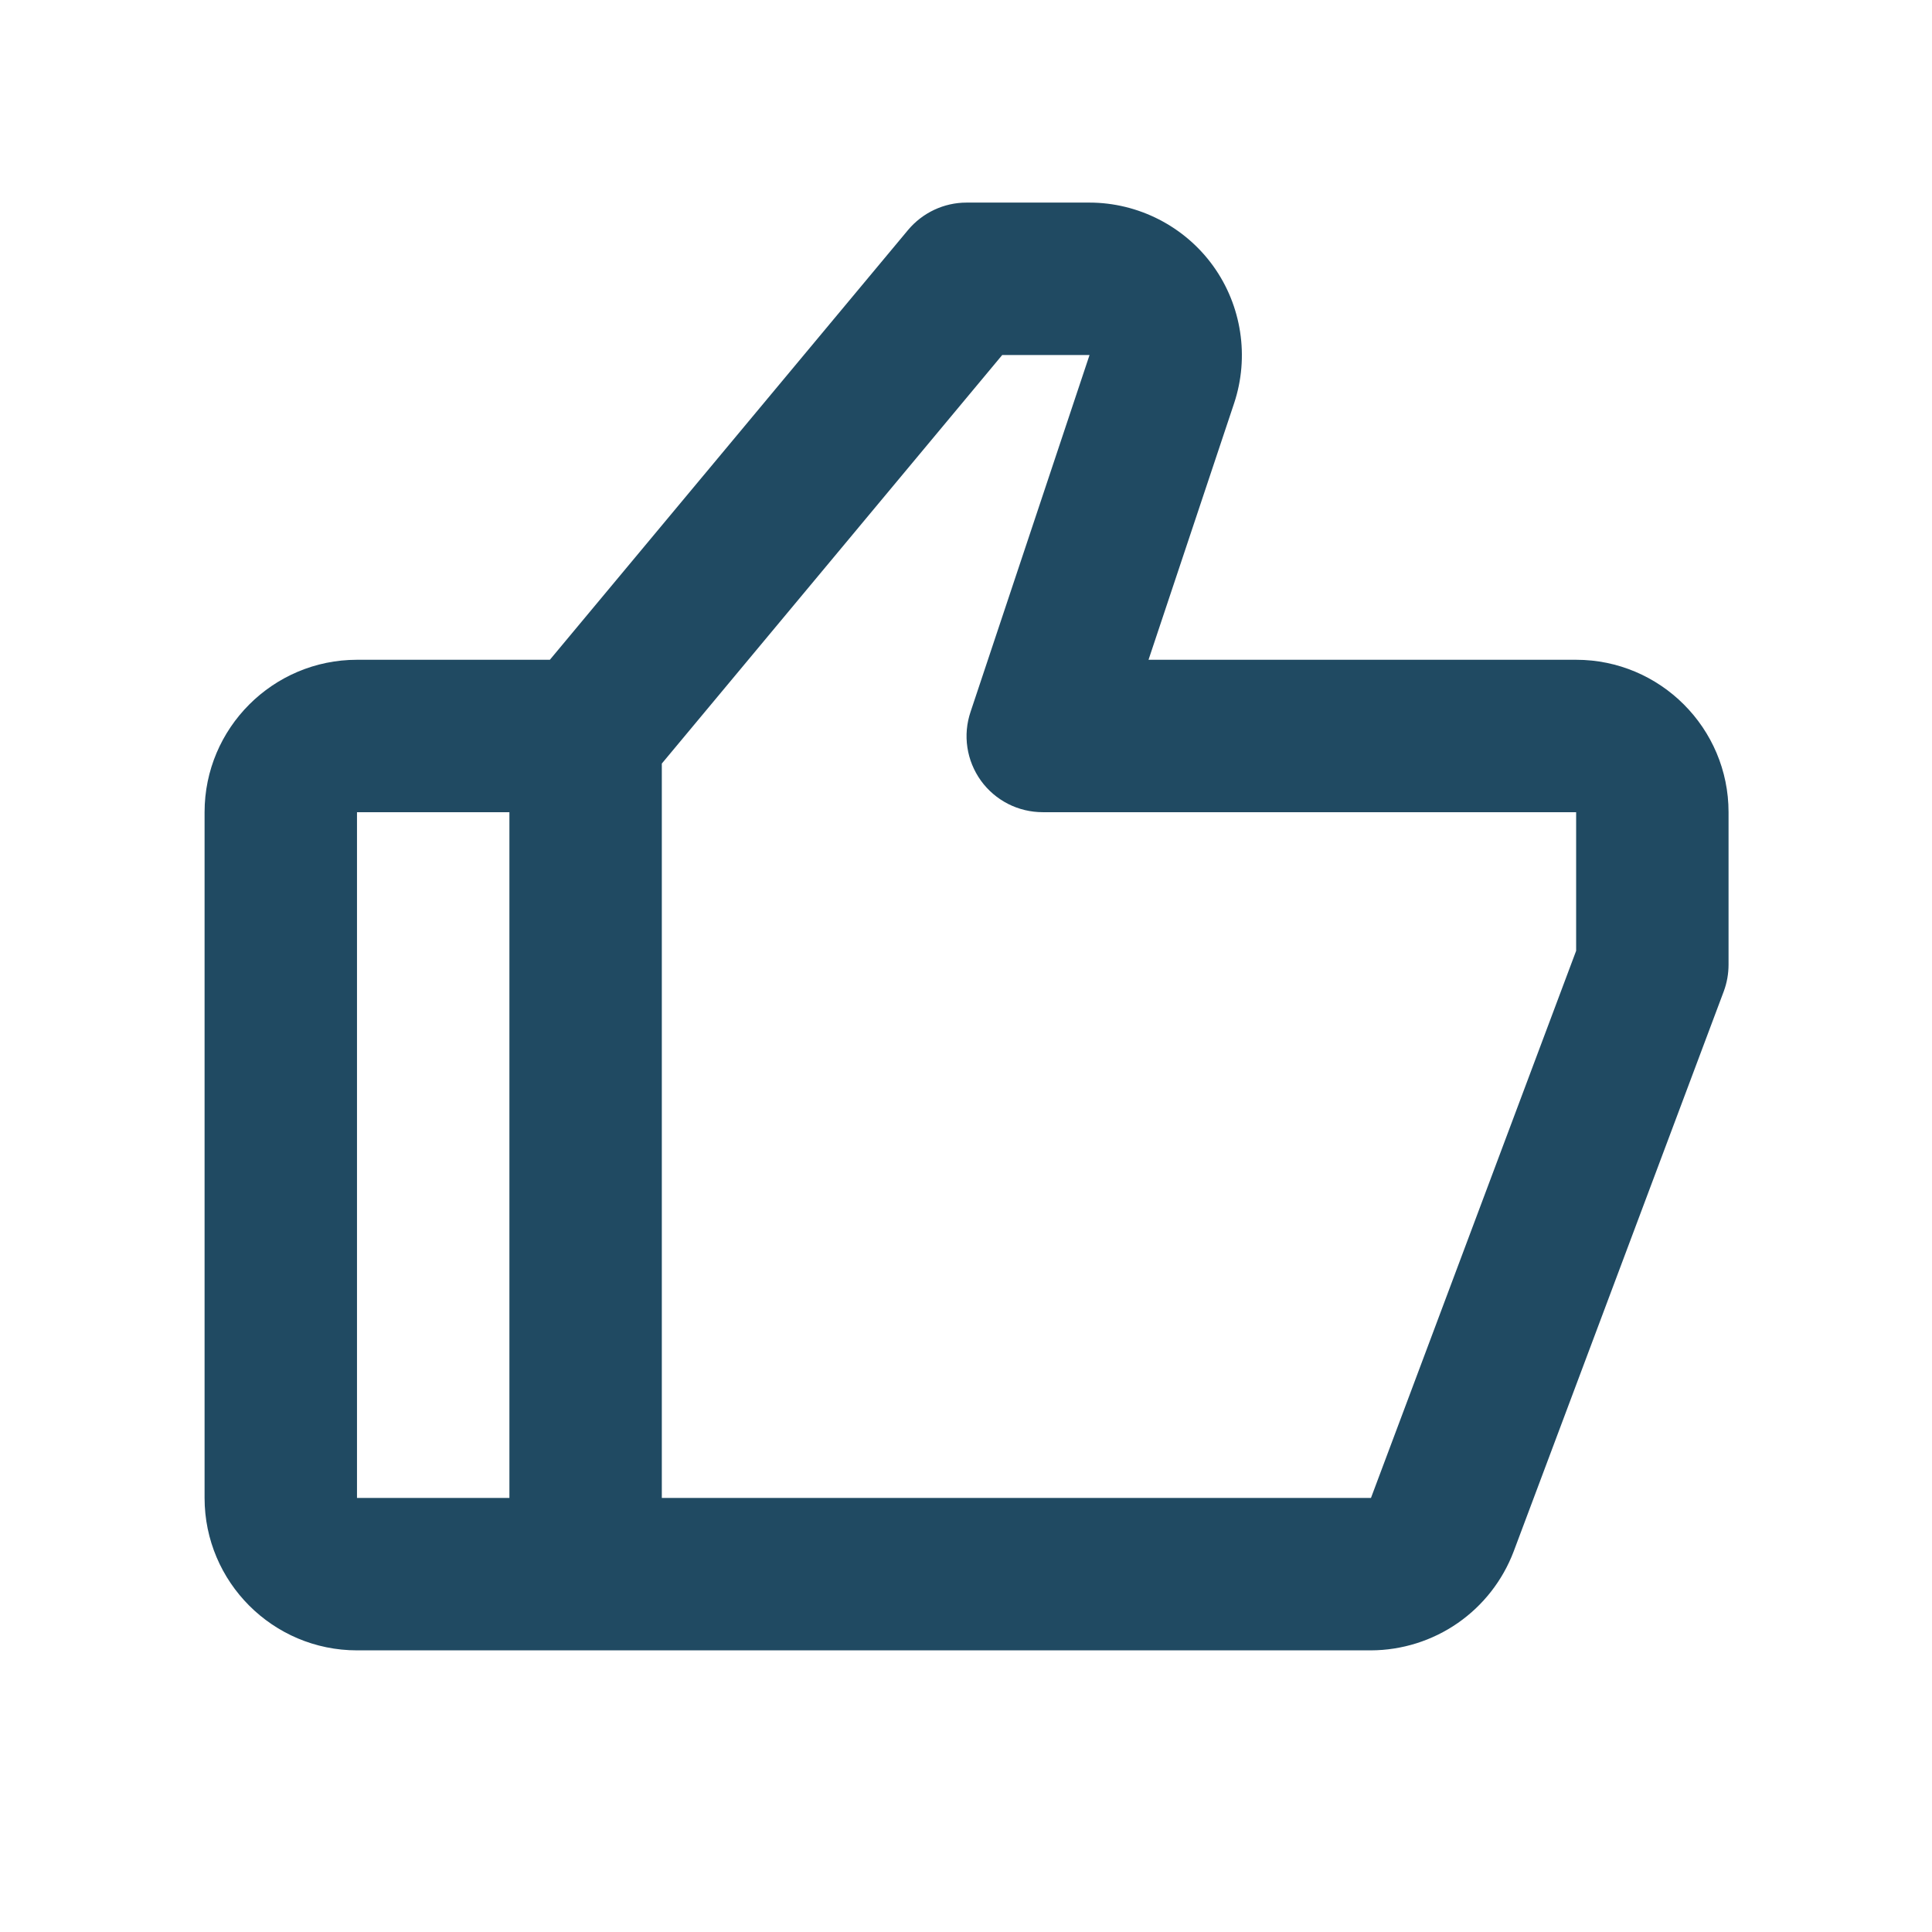 <svg width="36" height="36" viewBox="0 0 36 36" fill="none" xmlns="http://www.w3.org/2000/svg">
<path d="M29.369 12.294H21.401L22.996 7.514C23.283 6.651 23.138 5.694 22.605 4.955C22.073 4.217 21.21 3.775 20.299 3.775H18.011C17.589 3.775 17.19 3.963 16.919 4.287L10.246 12.294H6.652C5.086 12.294 3.812 13.568 3.812 15.134V27.912C3.812 29.479 5.086 30.752 6.652 30.752H25.546C26.123 30.75 26.687 30.573 27.162 30.244C27.637 29.915 28 29.449 28.205 28.909L32.12 18.472C32.179 18.313 32.209 18.144 32.209 17.974V15.134C32.209 13.568 30.935 12.294 29.369 12.294ZM6.652 15.134H9.492V27.912H6.652V15.134ZM29.369 17.717L25.546 27.912H12.332V14.228L18.675 6.615H20.302L18.085 13.264C18.013 13.477 17.992 13.705 18.026 13.928C18.059 14.15 18.146 14.362 18.277 14.545C18.409 14.728 18.582 14.876 18.783 14.979C18.983 15.081 19.205 15.134 19.431 15.134H29.369V17.717Z" fill="#204A62"/>
</svg>
